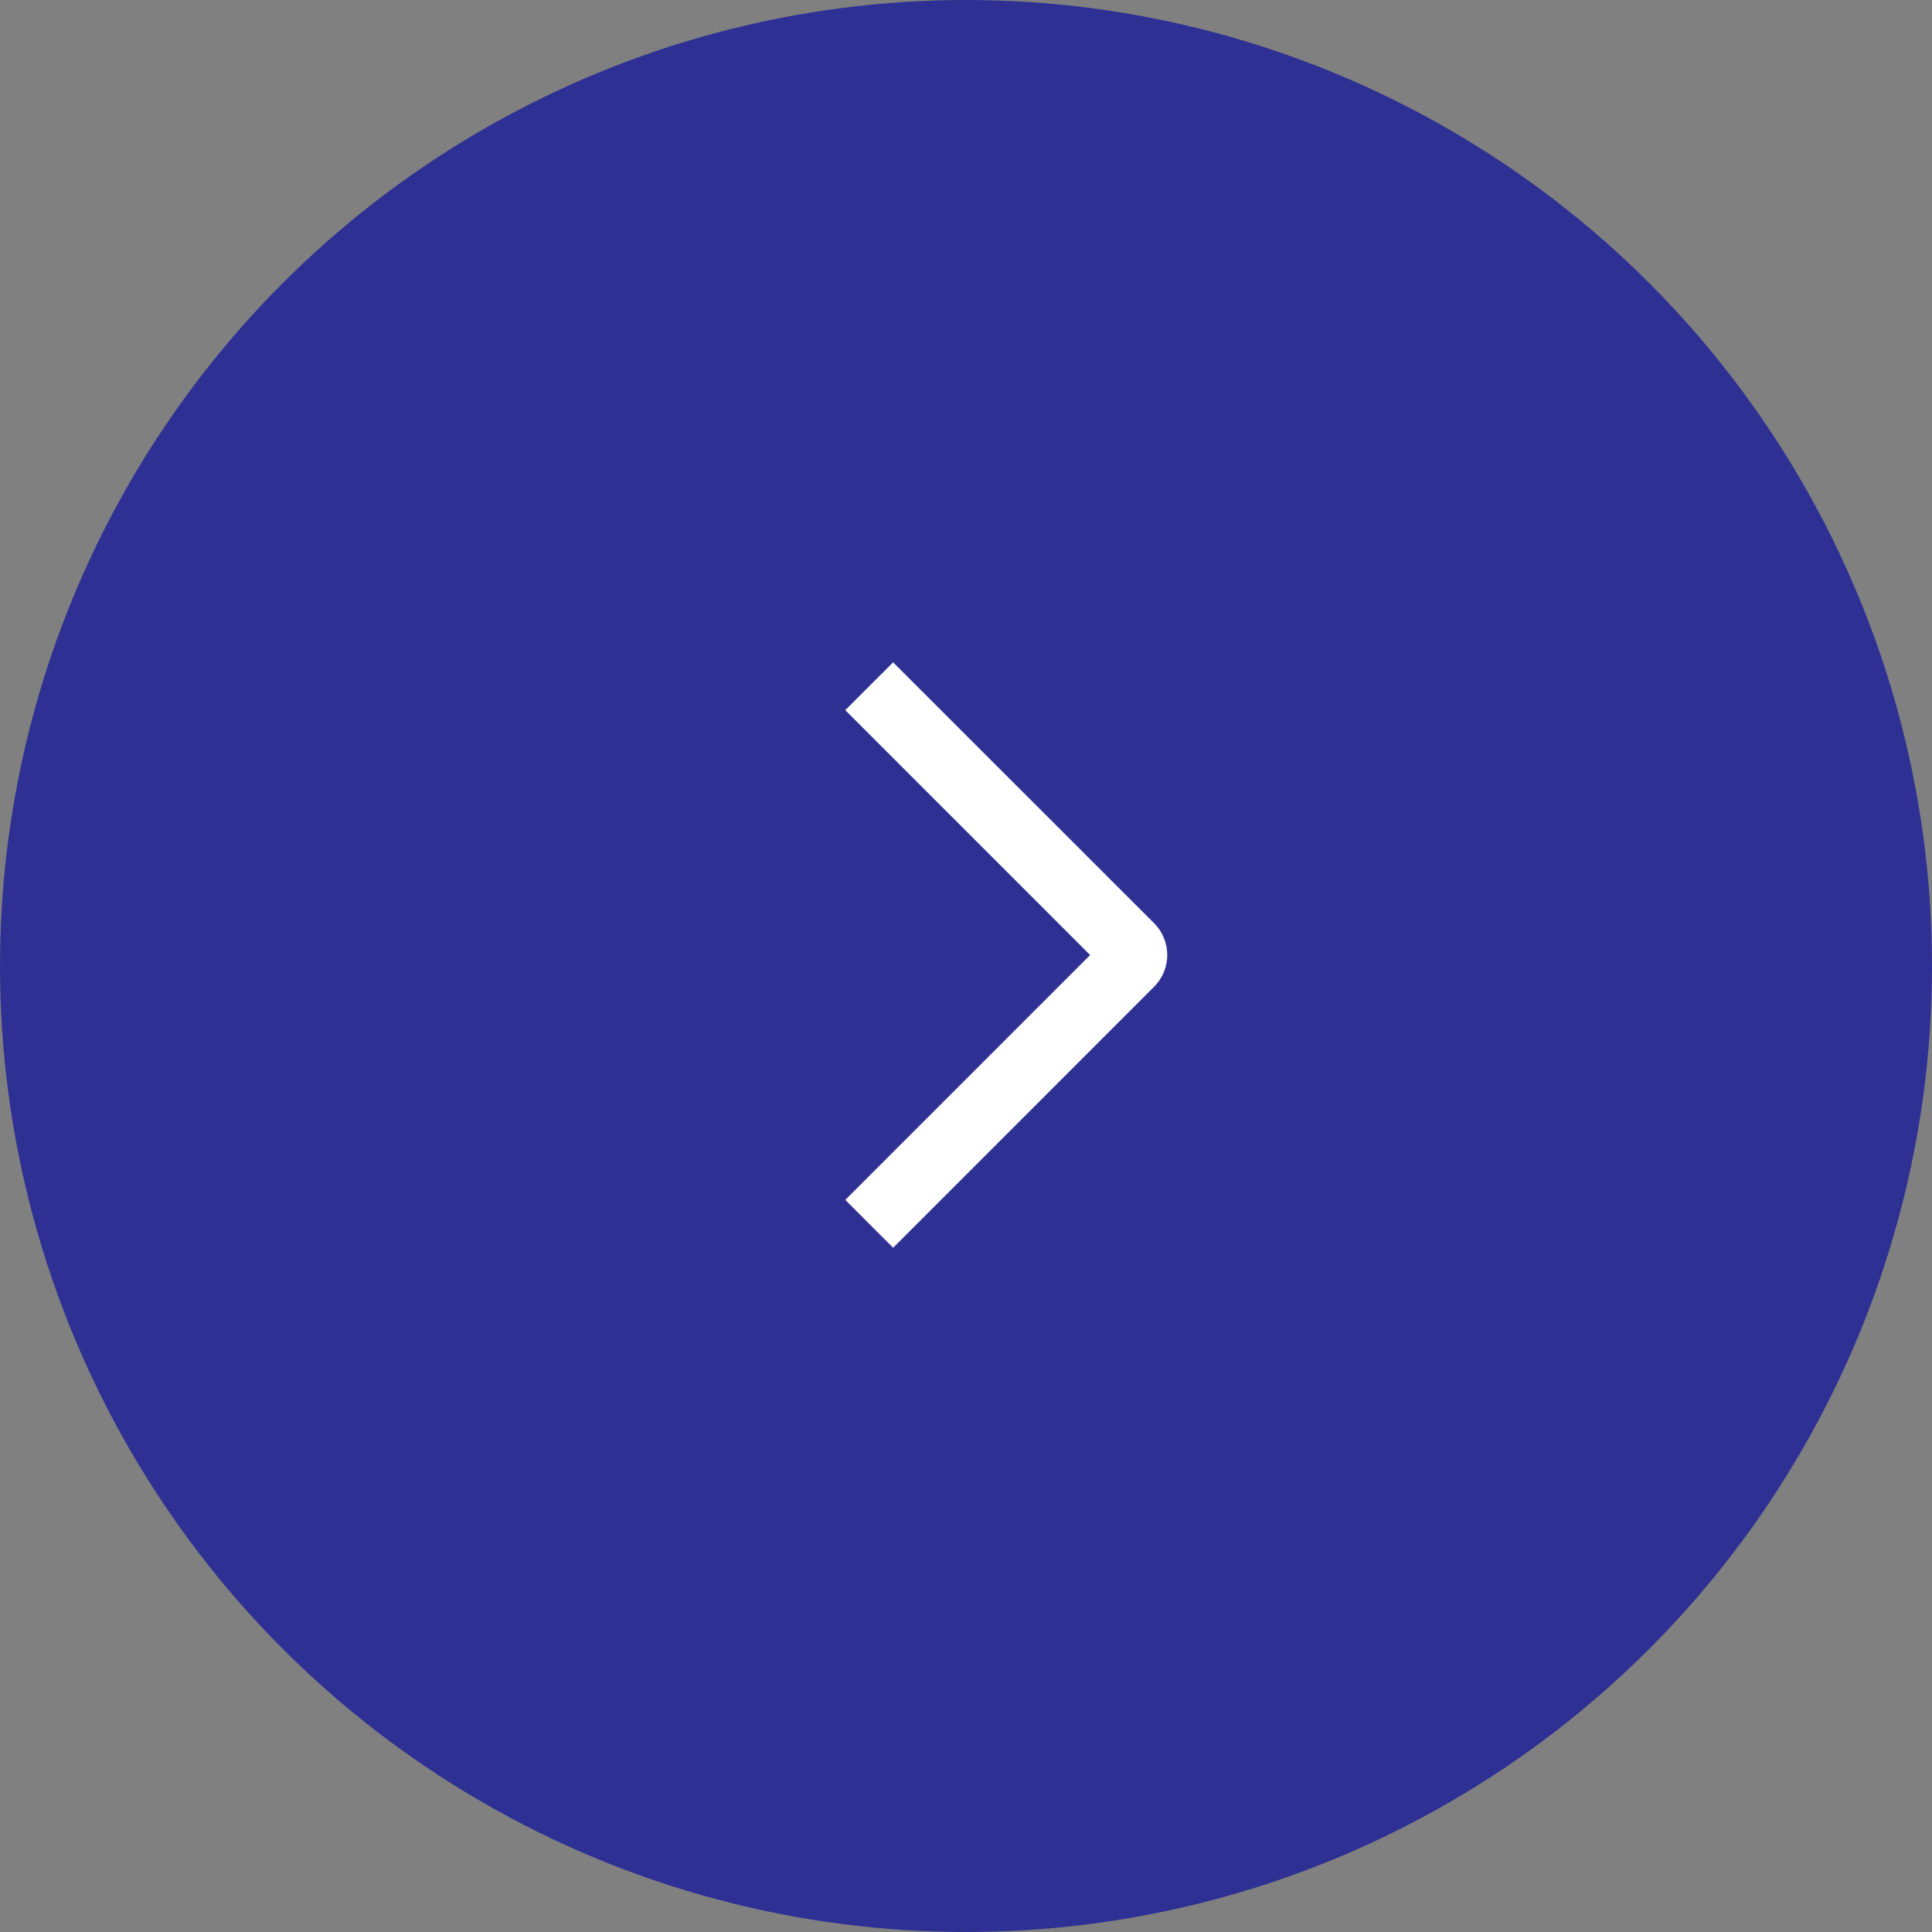 <?xml version="1.0" encoding="UTF-8"?> <svg xmlns="http://www.w3.org/2000/svg" width="50" height="50" viewBox="0 0 50 50" fill="none"><rect x="0" y="0" width="50" height="50" fill="#808080" stroke="none"/><circle cx="25" cy="25" r="25" fill="#2E3094"></circle><path d="M21.875 18.379L23.114 17.141L29.865 23.889C29.974 23.997 30.06 24.126 30.119 24.268C30.178 24.409 30.209 24.561 30.209 24.715C30.209 24.868 30.178 25.02 30.119 25.162C30.06 25.303 29.974 25.432 29.865 25.54L23.114 32.292L21.876 31.053L28.212 24.716L21.875 18.379Z" fill="white"></path></svg> 